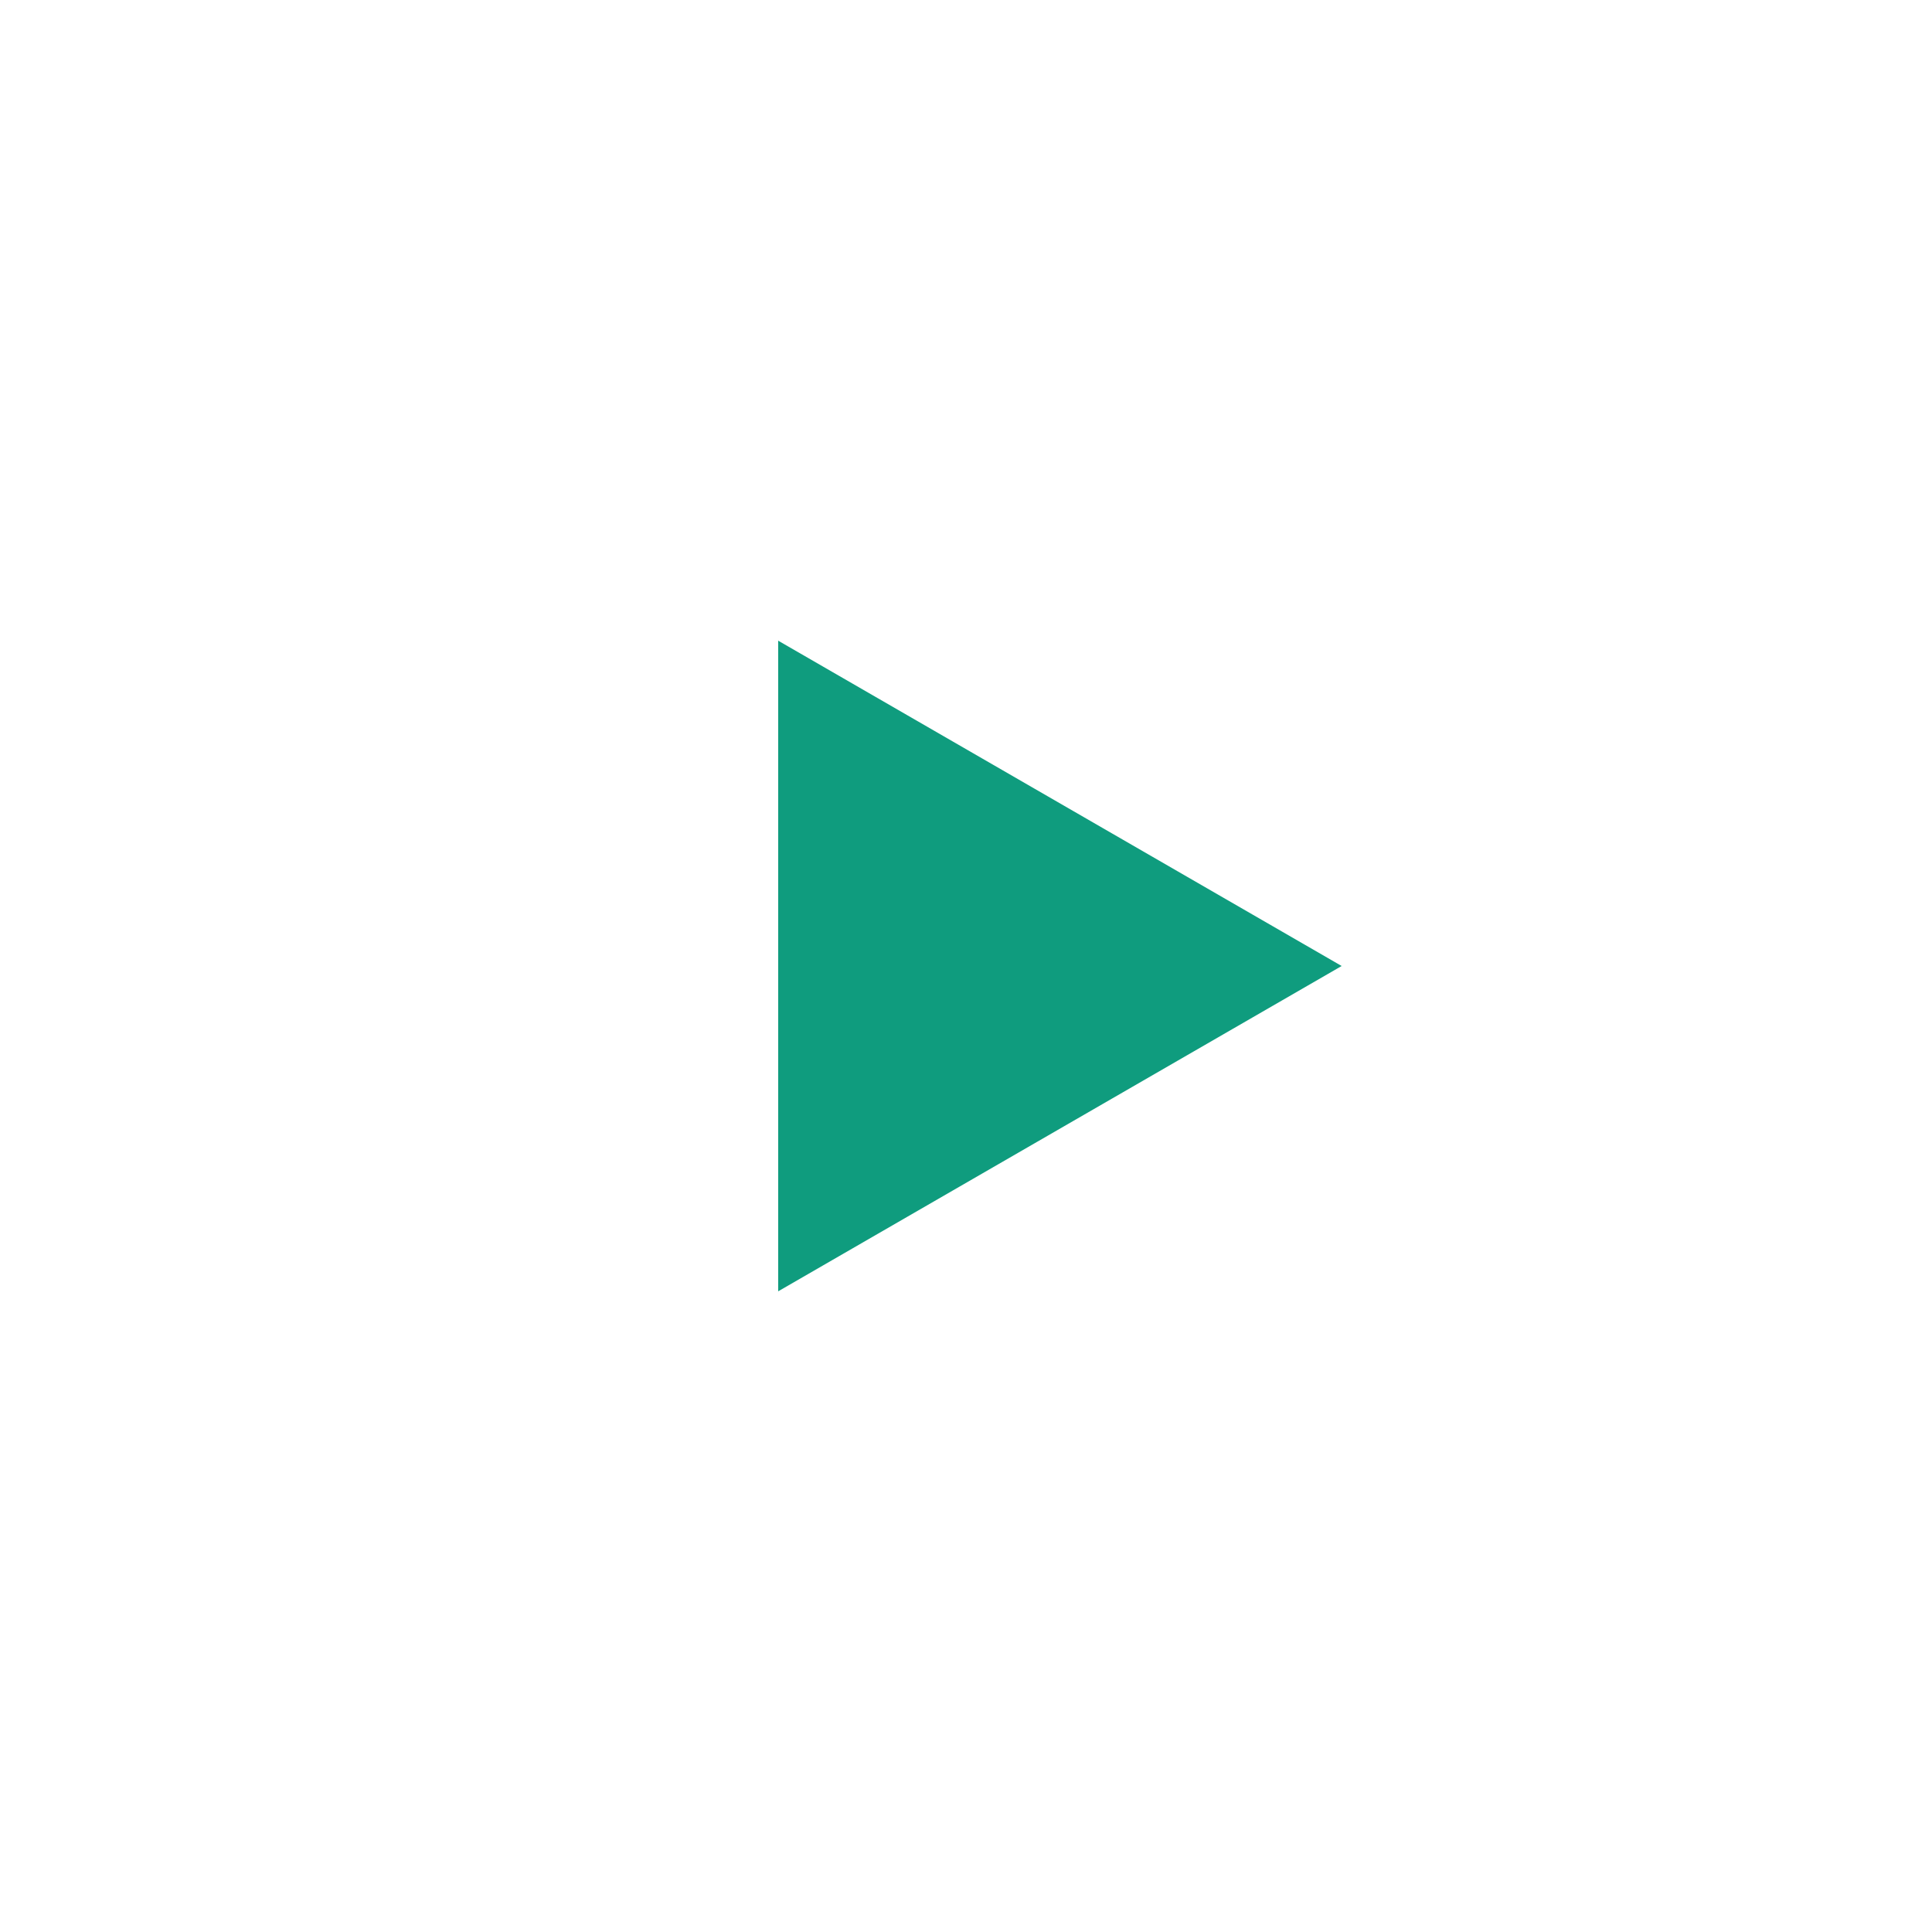 <svg width="72" height="72" viewBox="0 0 72 72" fill="none" xmlns="http://www.w3.org/2000/svg">
<g filter="url(#filter0_d_418_64799)">
<rect x="10" y="6" width="52" height="52" rx="26" fill="white"/>
<path d="M50 32L29 44.124L29 19.876L50 32Z" fill="#0F9C7E"/>
</g>
<defs>
<filter id="filter0_d_418_64799" x="0.8" y="0.8" width="70.4" height="70.4" filterUnits="userSpaceOnUse" color-interpolation-filters="sRGB">
<feFlood flood-opacity="0" result="BackgroundImageFix"/>
<feColorMatrix in="SourceAlpha" type="matrix" values="0 0 0 0 0 0 0 0 0 0 0 0 0 0 0 0 0 0 127 0" result="hardAlpha"/>
<feOffset dy="4"/>
<feGaussianBlur stdDeviation="4.6"/>
<feComposite in2="hardAlpha" operator="out"/>
<feColorMatrix type="matrix" values="0 0 0 0 0 0 0 0 0 0 0 0 0 0 0 0 0 0 0.25 0"/>
<feBlend mode="normal" in2="BackgroundImageFix" result="effect1_dropShadow_418_64799"/>
<feBlend mode="normal" in="SourceGraphic" in2="effect1_dropShadow_418_64799" result="shape"/>
</filter>
</defs>
</svg>
